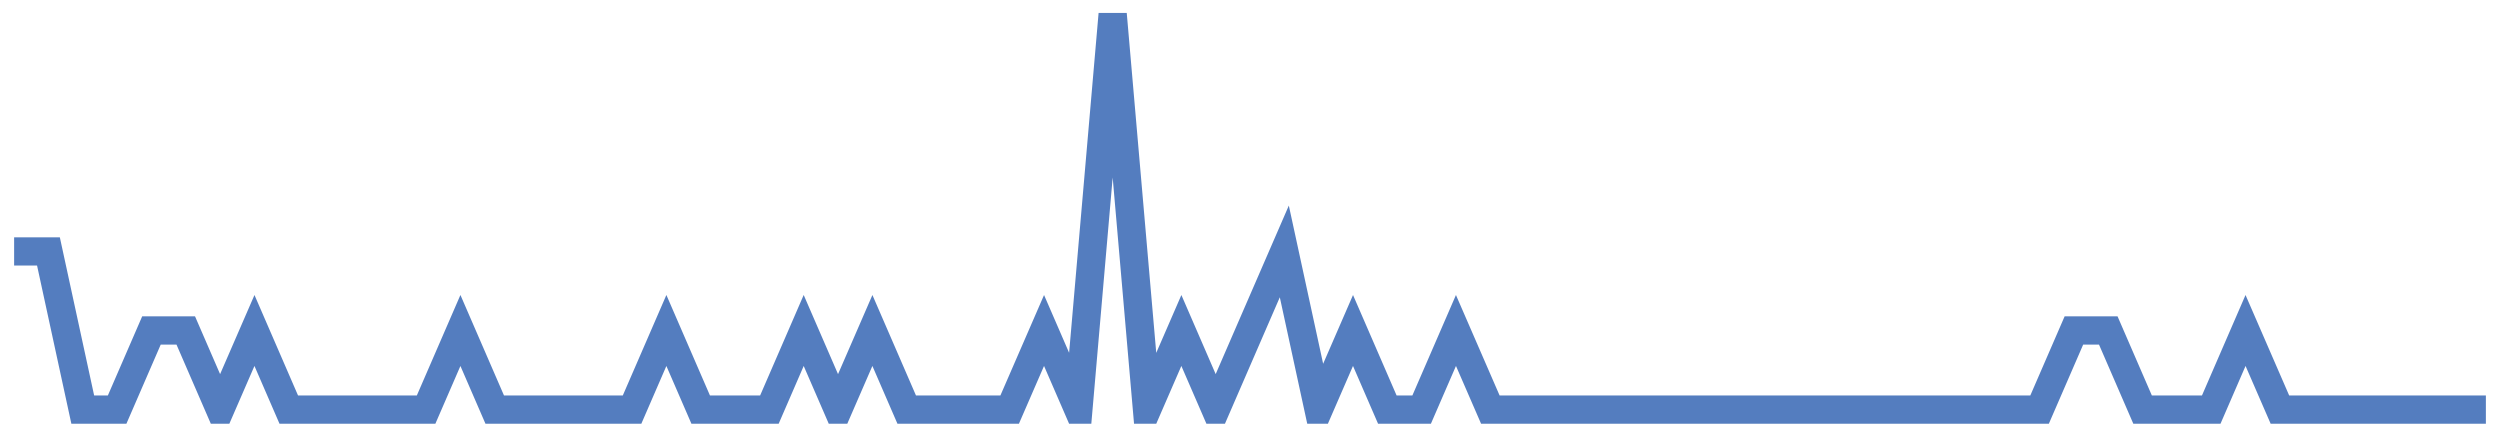 <?xml version="1.0" encoding="UTF-8"?>
<svg xmlns="http://www.w3.org/2000/svg" xmlns:xlink="http://www.w3.org/1999/xlink" width="177pt" height="30pt" viewBox="0 0 177 30" version="1.1">
<g id="surface12863546">
<path style="fill:none;stroke-width:2;stroke-linecap:butt;stroke-linejoin:miter;stroke:rgb(32.941%,49.02%,74.902%);stroke-opacity:1;stroke-miterlimit:10;" d="M 1 17.801 L 3.43 17.801 L 5.859 29 L 8.293 29 L 10.723 23.398 L 13.152 23.398 L 15.582 29 L 18.016 23.398 L 20.445 29 L 30.168 29 L 32.598 23.398 L 35.027 29 L 44.75 29 L 47.18 23.398 L 49.609 29 L 54.473 29 L 56.902 23.398 L 59.332 29 L 61.766 23.398 L 64.195 29 L 71.484 29 L 73.918 23.398 L 76.348 29 L 78.777 1 L 81.207 29 L 83.641 23.398 L 86.07 29 L 88.5 23.398 L 90.93 17.801 L 93.359 29 L 95.793 23.398 L 98.223 29 L 100.652 29 L 103.082 23.398 L 105.516 29 L 144.402 29 L 146.832 23.398 L 149.266 23.398 L 151.695 29 L 156.555 29 L 158.984 23.398 L 161.418 29 L 176 29 "/>
</g>
</svg>
